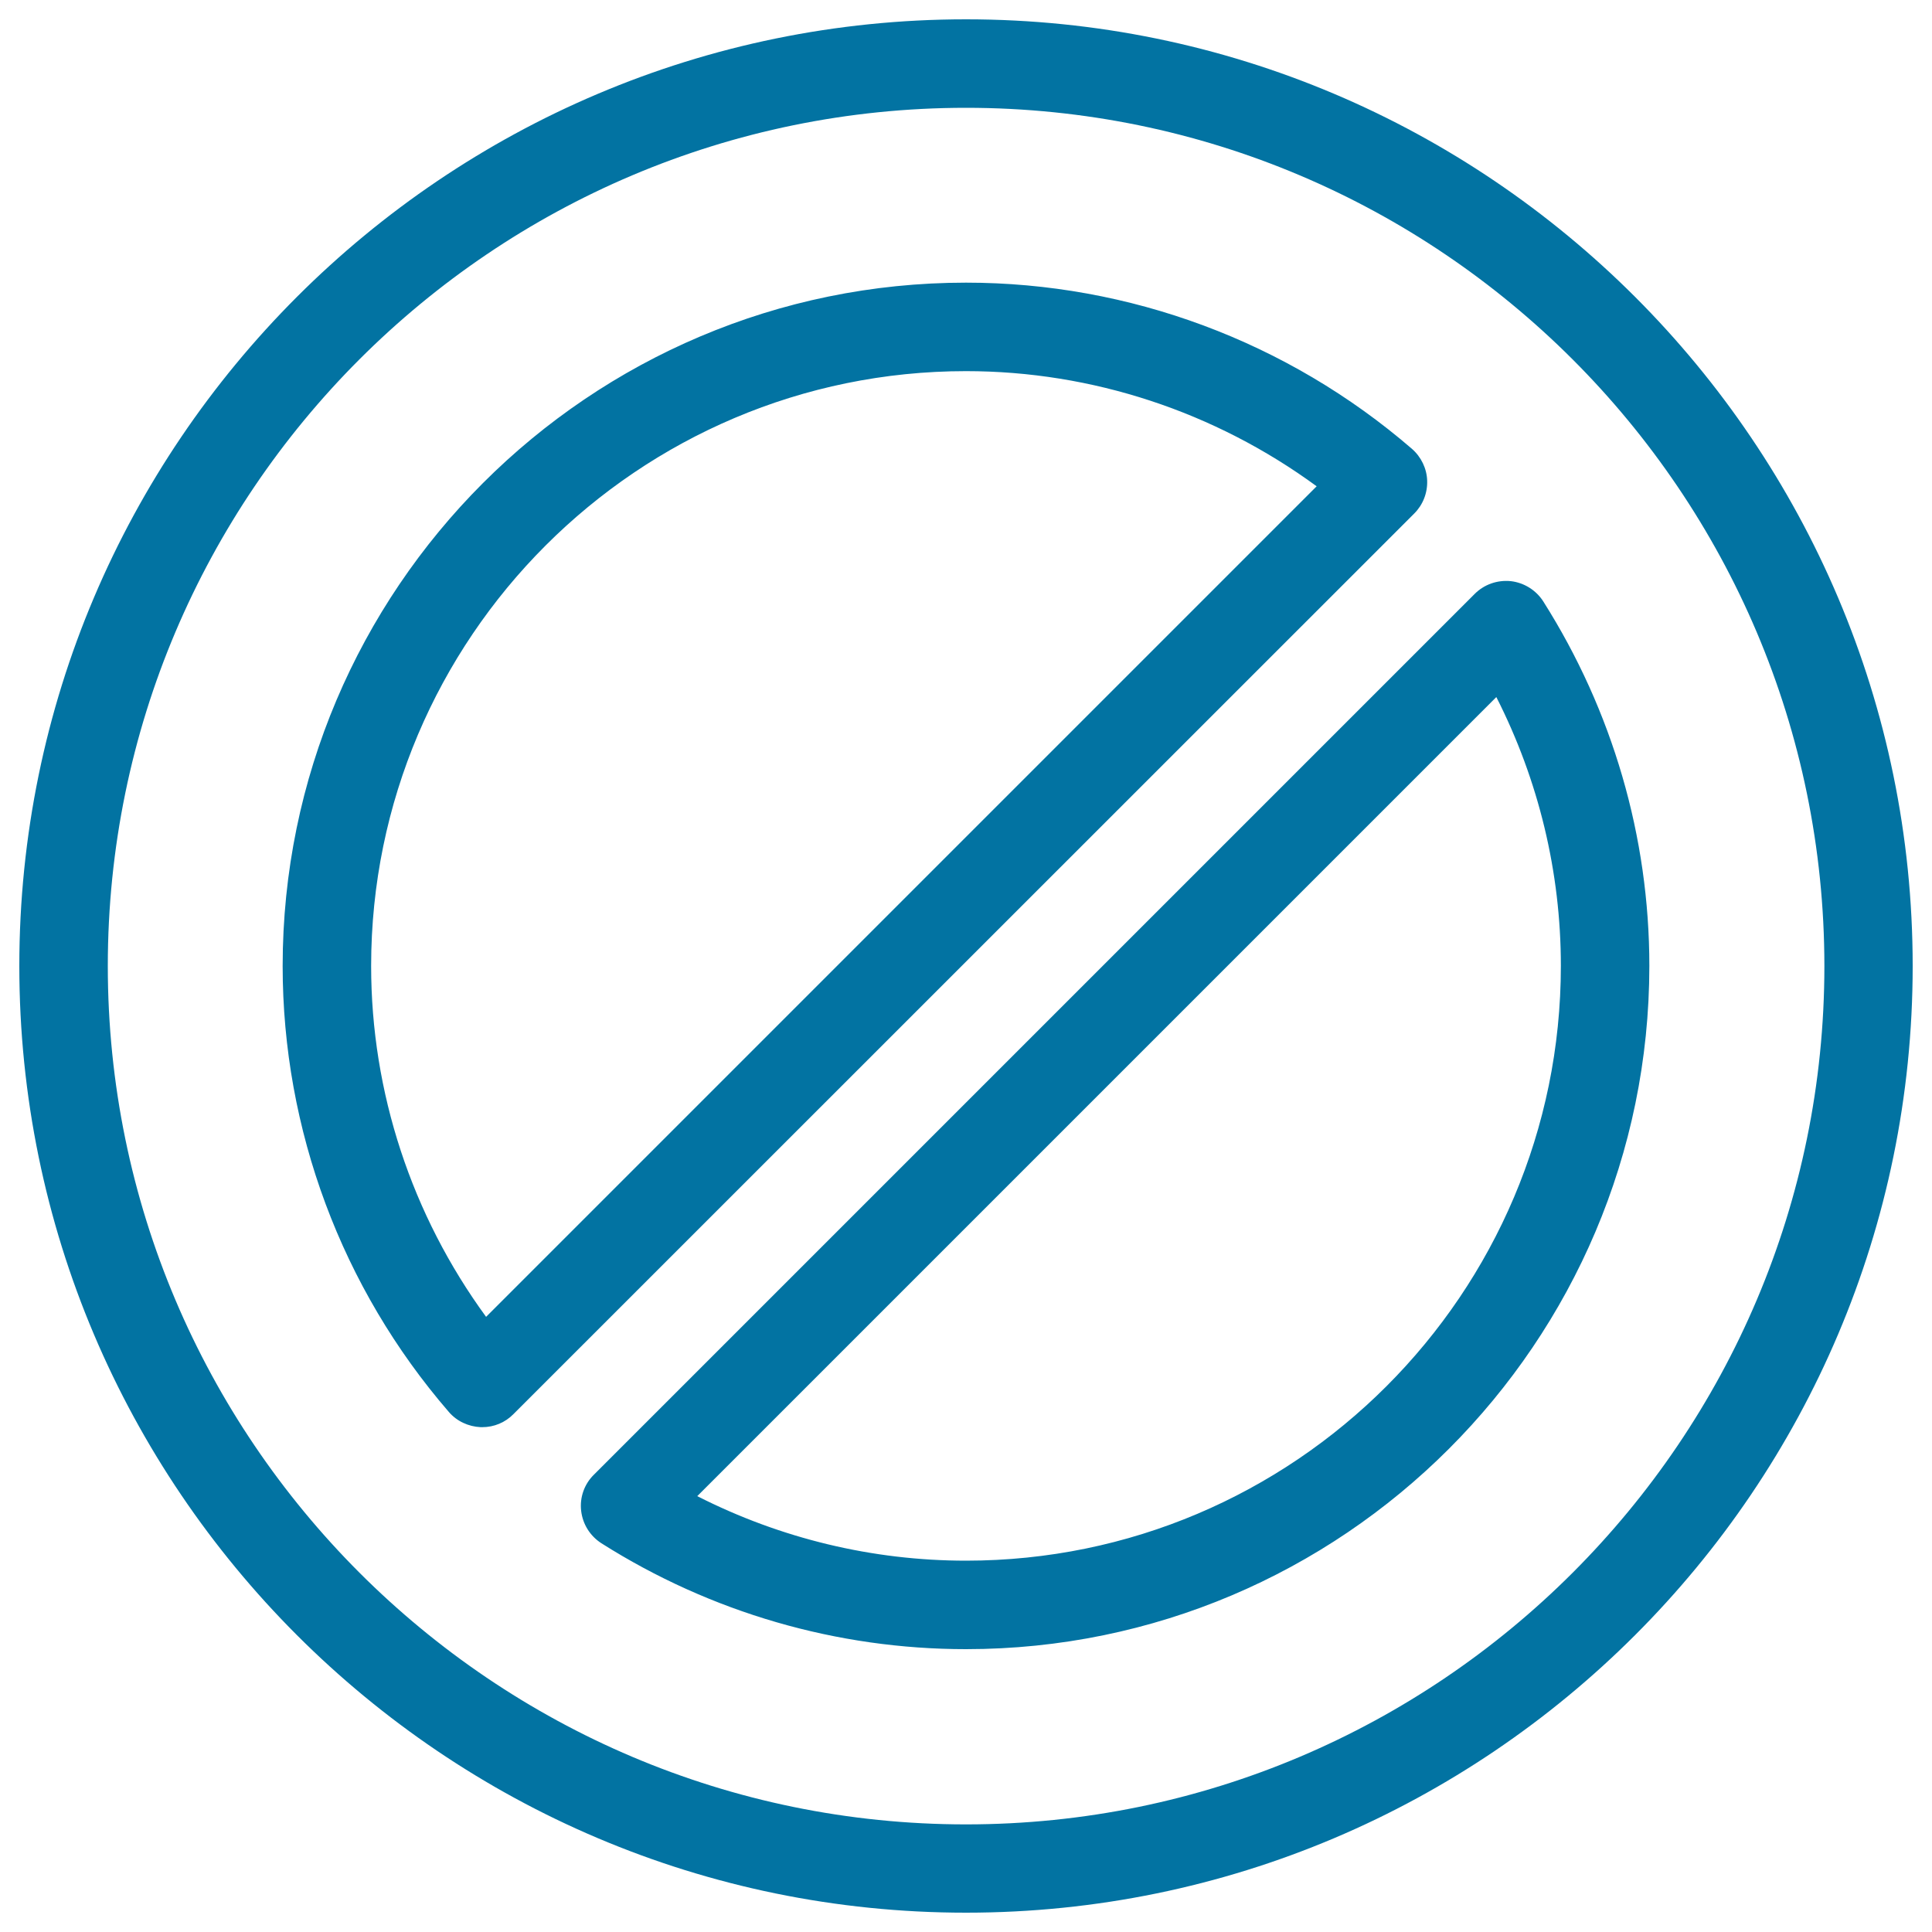 <svg xmlns="http://www.w3.org/2000/svg" viewBox="0 0 1000 1000" style="fill:#0273a2">
<title>Prohibition Outlined Sign SVG icon</title>
<g><path d="M500,990C229.8,990,10,770.2,10,500C10,229.8,229.8,10,500,10C770.2,10,990,229.8,990,500C990,770.2,770.2,990,500,990z M500,55.8C255,55.8,55.8,255,55.8,500c0,245,199.3,444.3,444.2,444.3c245,0,444.3-199.3,444.3-444.3C944.2,255,745,55.8,500,55.8z M500,853.6c-66.7,0-132-18.9-188.7-54.8c-5.9-3.8-9.7-9.9-10.5-16.8c-0.8-6.9,1.6-13.8,6.6-18.7l455.9-455.9c4.9-4.9,11.7-7.3,18.7-6.6c6.9,0.8,13.1,4.7,16.8,10.5c35.9,56.7,54.9,121.9,54.9,188.7C853.6,695,695,853.6,500,853.6z M360.9,774.4c43.1,21.9,90.6,33.4,139.1,33.4c169.8,0,307.9-138.1,307.9-307.9c0-48.5-11.5-96-33.4-139.1L360.9,774.4z M249.6,738.7c-0.3,0-0.5,0-0.8,0c-6.4-0.3-12.4-3.1-16.5-7.9c-55.5-64.2-86-146.2-86-230.8c0-195,158.6-353.7,353.7-353.7c84.5,0,166.5,30.5,230.8,86c4.8,4.2,7.7,10.2,7.9,16.5c0.2,6.4-2.2,12.5-6.7,17L265.8,731.9C261.5,736.3,255.7,738.7,249.6,738.7z M500,192.1c-169.8,0-307.9,138.1-307.9,307.9c0,65.4,21,128.9,59.5,181.6l429.9-429.9C628.8,213.1,565.3,192.1,500,192.1z"/></g>
</svg>